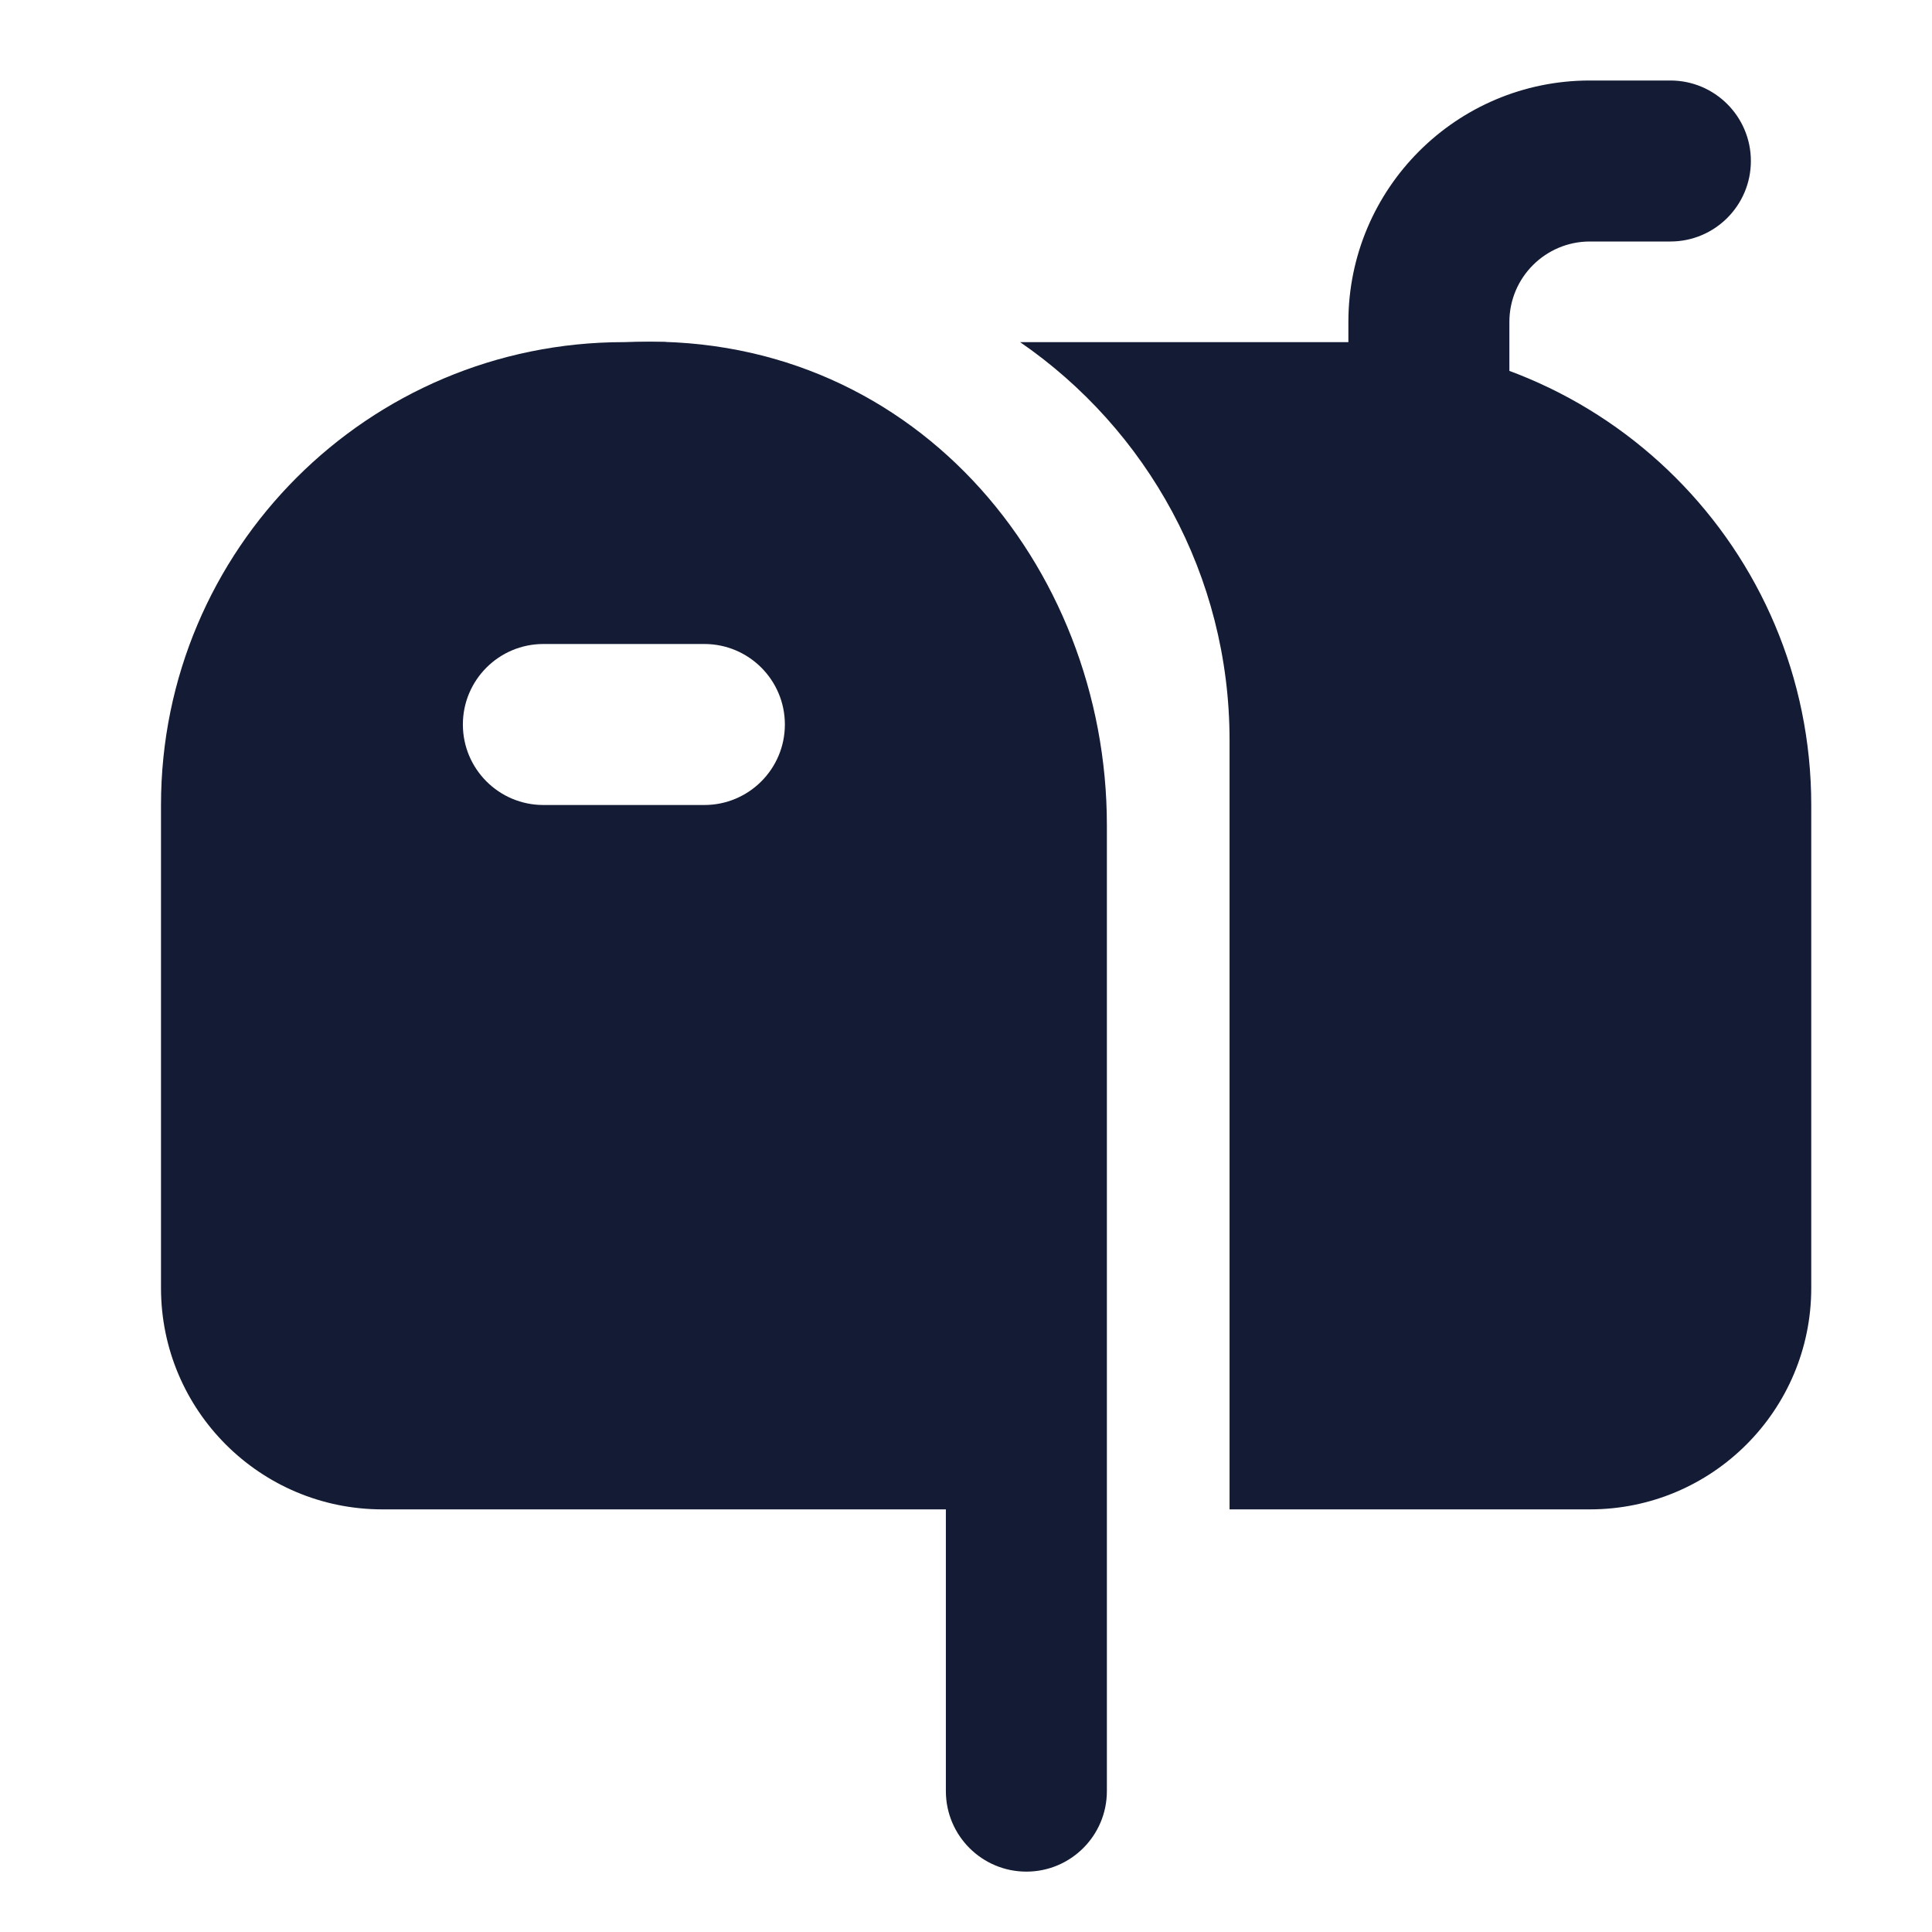 <svg width="24" height="24" viewBox="0 0 24 24" fill="none" xmlns="http://www.w3.org/2000/svg">
<path fill-rule="evenodd" clip-rule="evenodd" d="M19.75 3C19.198 3 18.75 3.448 18.75 4V8.5C18.75 9.052 18.302 9.5 17.75 9.5C17.198 9.5 16.75 9.052 16.75 8.5V4C16.75 2.343 18.093 1 19.75 1H20.75C21.302 1 21.75 1.448 21.75 2C21.75 2.552 21.302 3 20.75 3H19.75Z" fill="#141B34"/>
<path fill-rule="evenodd" clip-rule="evenodd" d="M8.275 4.25H7.75C4.574 4.25 2 6.824 2 10V16C2 17.519 3.231 18.75 4.75 18.75H13.274L13.274 9.195C13.274 6.986 11.483 5.195 9.274 5.195C8.74 5.195 8.304 4.777 8.275 4.25ZM5.75 9C5.75 8.448 6.198 8 6.75 8H8.75C9.302 8 9.75 8.448 9.75 9C9.75 9.552 9.302 10 8.75 10H6.75C6.198 10 5.75 9.552 5.75 9Z" fill="#141B34"/>
<path d="M15.274 18.75H19.75C21.269 18.75 22.5 17.519 22.5 16V10C22.5 6.824 19.926 4.25 16.75 4.25H12.672C14.244 5.332 15.274 7.143 15.274 9.195L15.274 18.75Z" fill="#141B34"/>
<path fill-rule="evenodd" clip-rule="evenodd" d="M11.75 10.249C11.75 7.956 10.075 6.131 7.849 6.25C7.298 6.28 6.827 5.856 6.797 5.305C6.768 4.753 7.191 4.282 7.742 4.253C11.313 4.062 13.75 7.02 13.75 10.249V22.25C13.75 22.802 13.302 23.25 12.75 23.25C12.198 23.25 11.75 22.802 11.75 22.25V10.249Z" fill="#141B34"/>
</svg>
